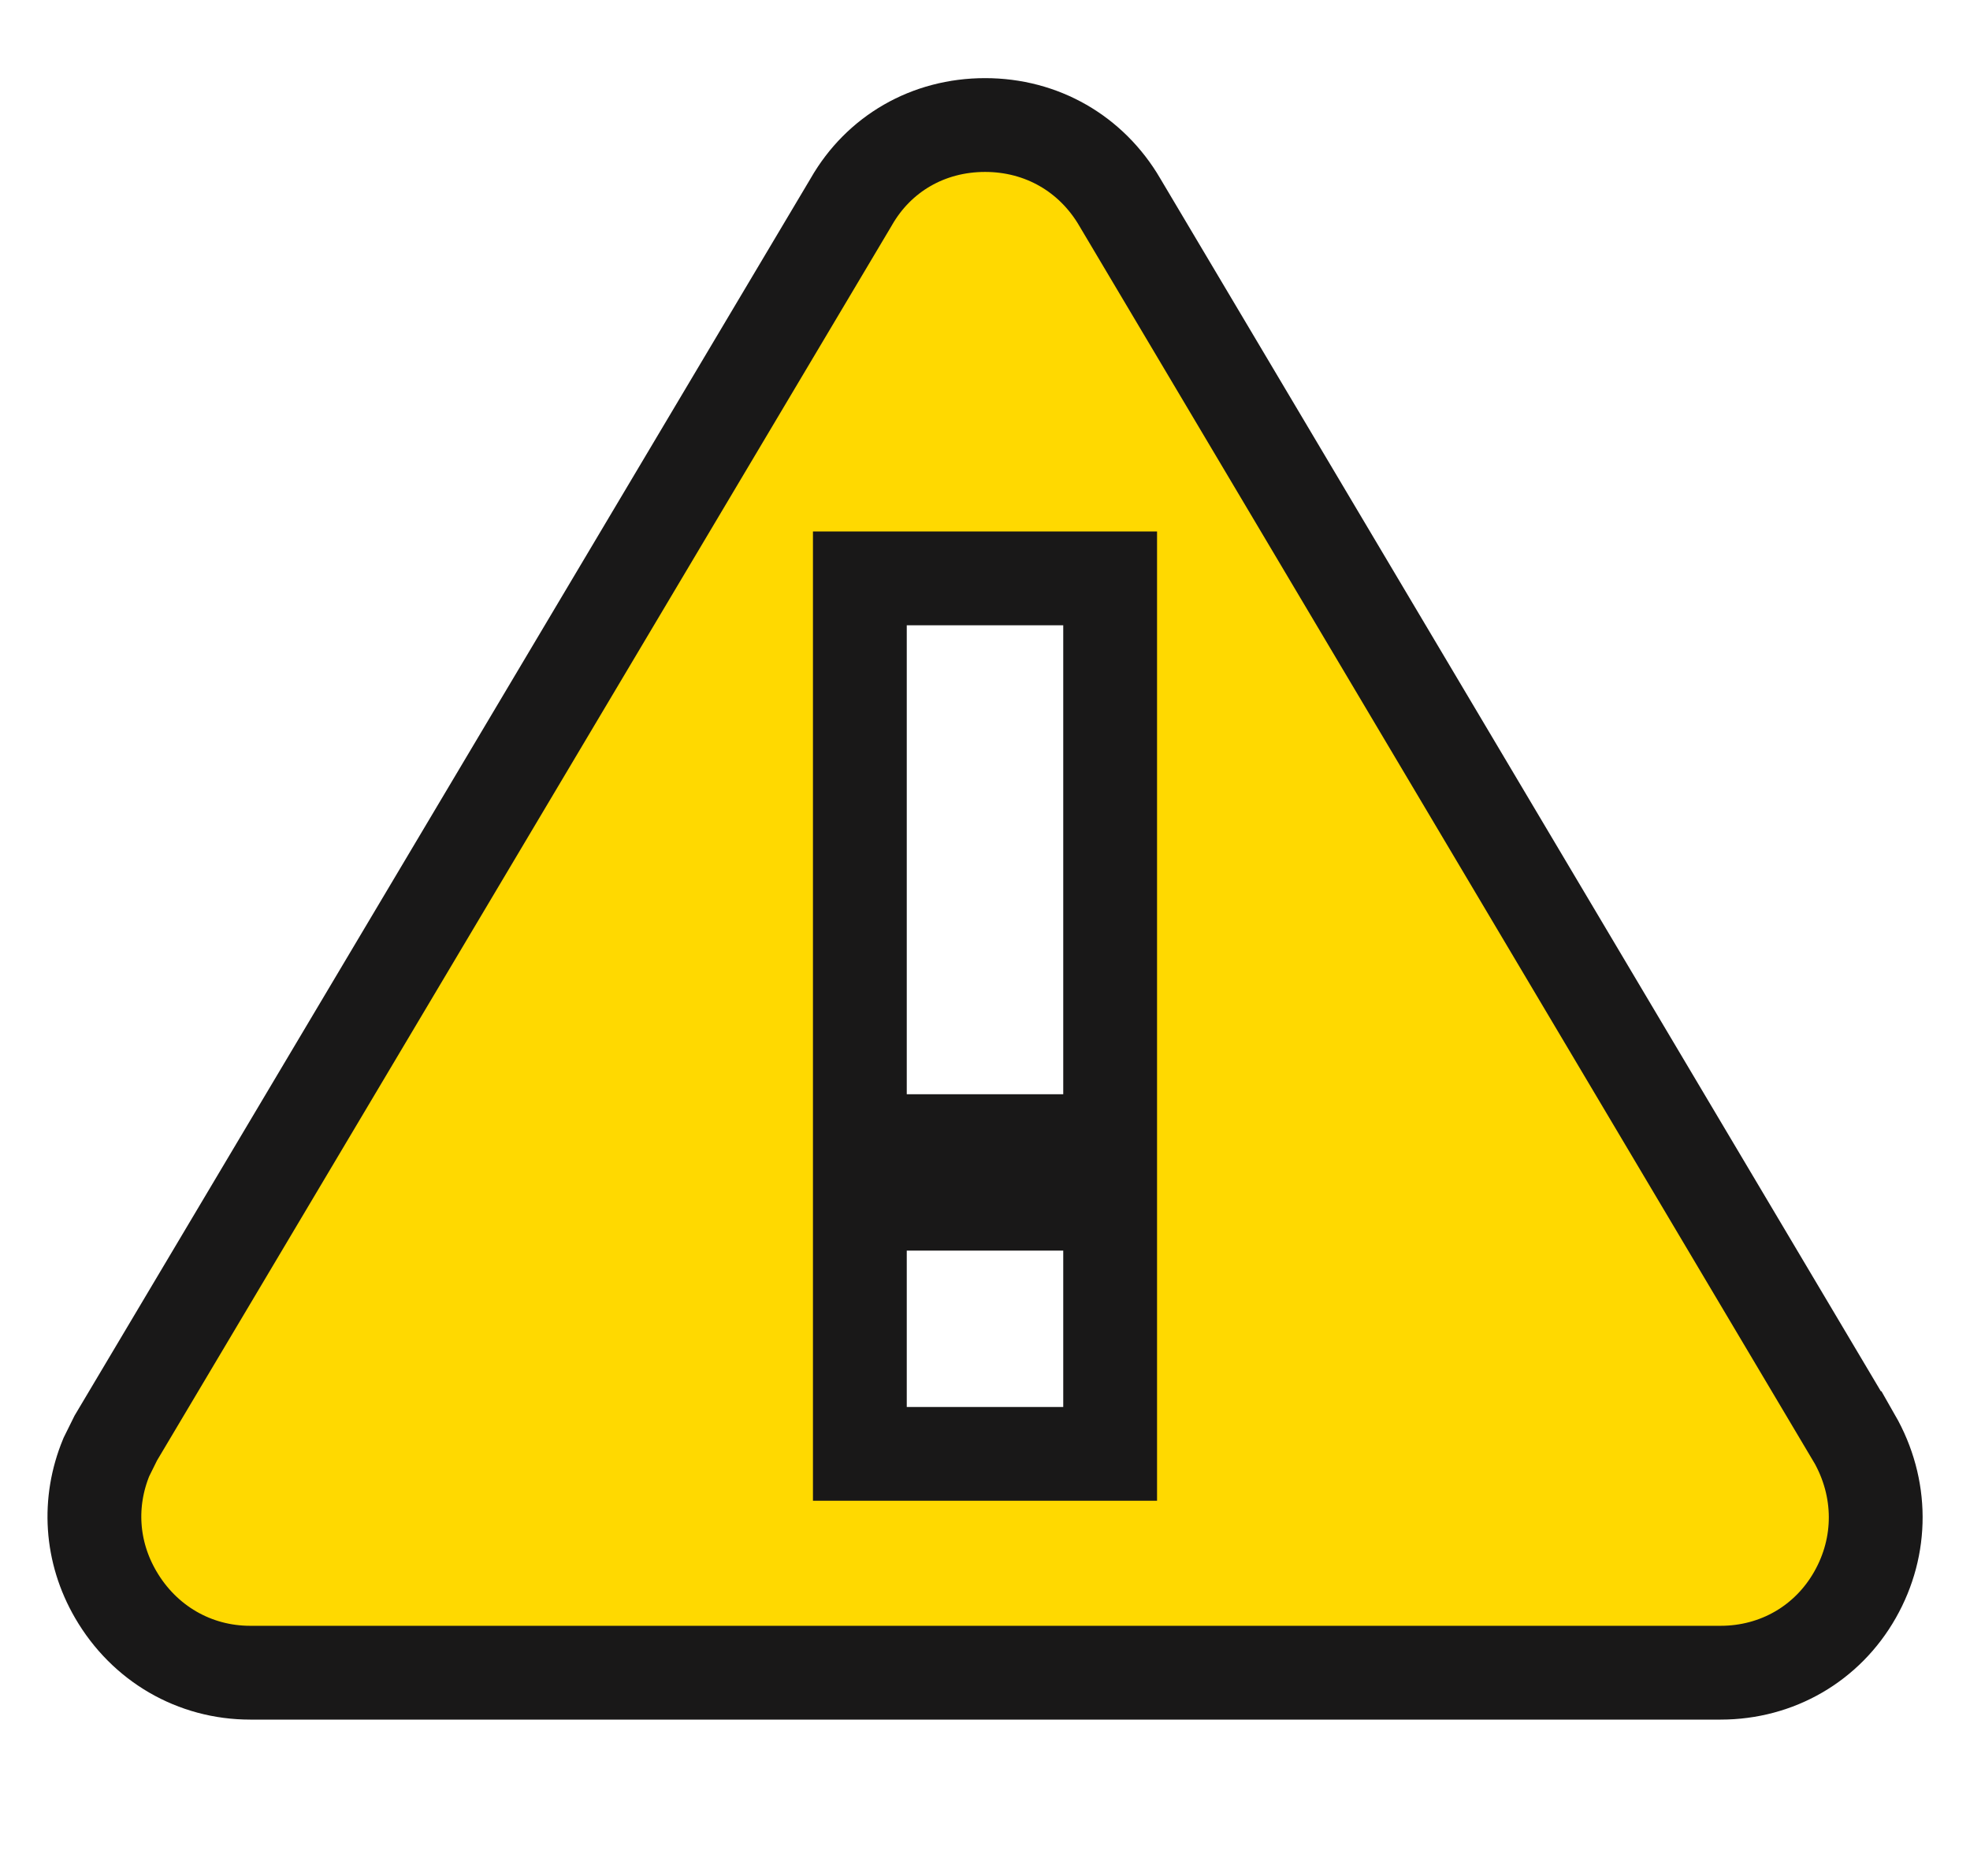 <svg width="21" height="20" viewBox="0 0 21 20" fill="none" xmlns="http://www.w3.org/2000/svg">
<g clip-path="url(#clip0_20284_506)">
<path d="M10.501 1.333C11.106 1.333 11.634 1.639 11.936 2.154L11.937 2.156L19.765 15.332H19.766C20.07 15.863 20.07 16.483 19.774 17.003C19.48 17.521 18.945 17.833 18.341 17.833H2.667C2.073 17.833 1.537 17.523 1.233 16.999C0.969 16.545 0.935 16.015 1.134 15.534L1.234 15.332L9.072 2.156L9.076 2.149C9.369 1.639 9.894 1.333 10.501 1.333ZM9.166 15.5H11.834V12.833H9.166V15.5ZM9.166 12.166H11.834V6.166H9.166V12.166Z" fill="#FFD900" stroke="#191818"/>
</g>
<defs>
<clipPath id="clip0_20284_506">
<rect width="20" height="20" fill="white" transform="translate(0.5)"/>
</clipPath>
</defs>
</svg>
